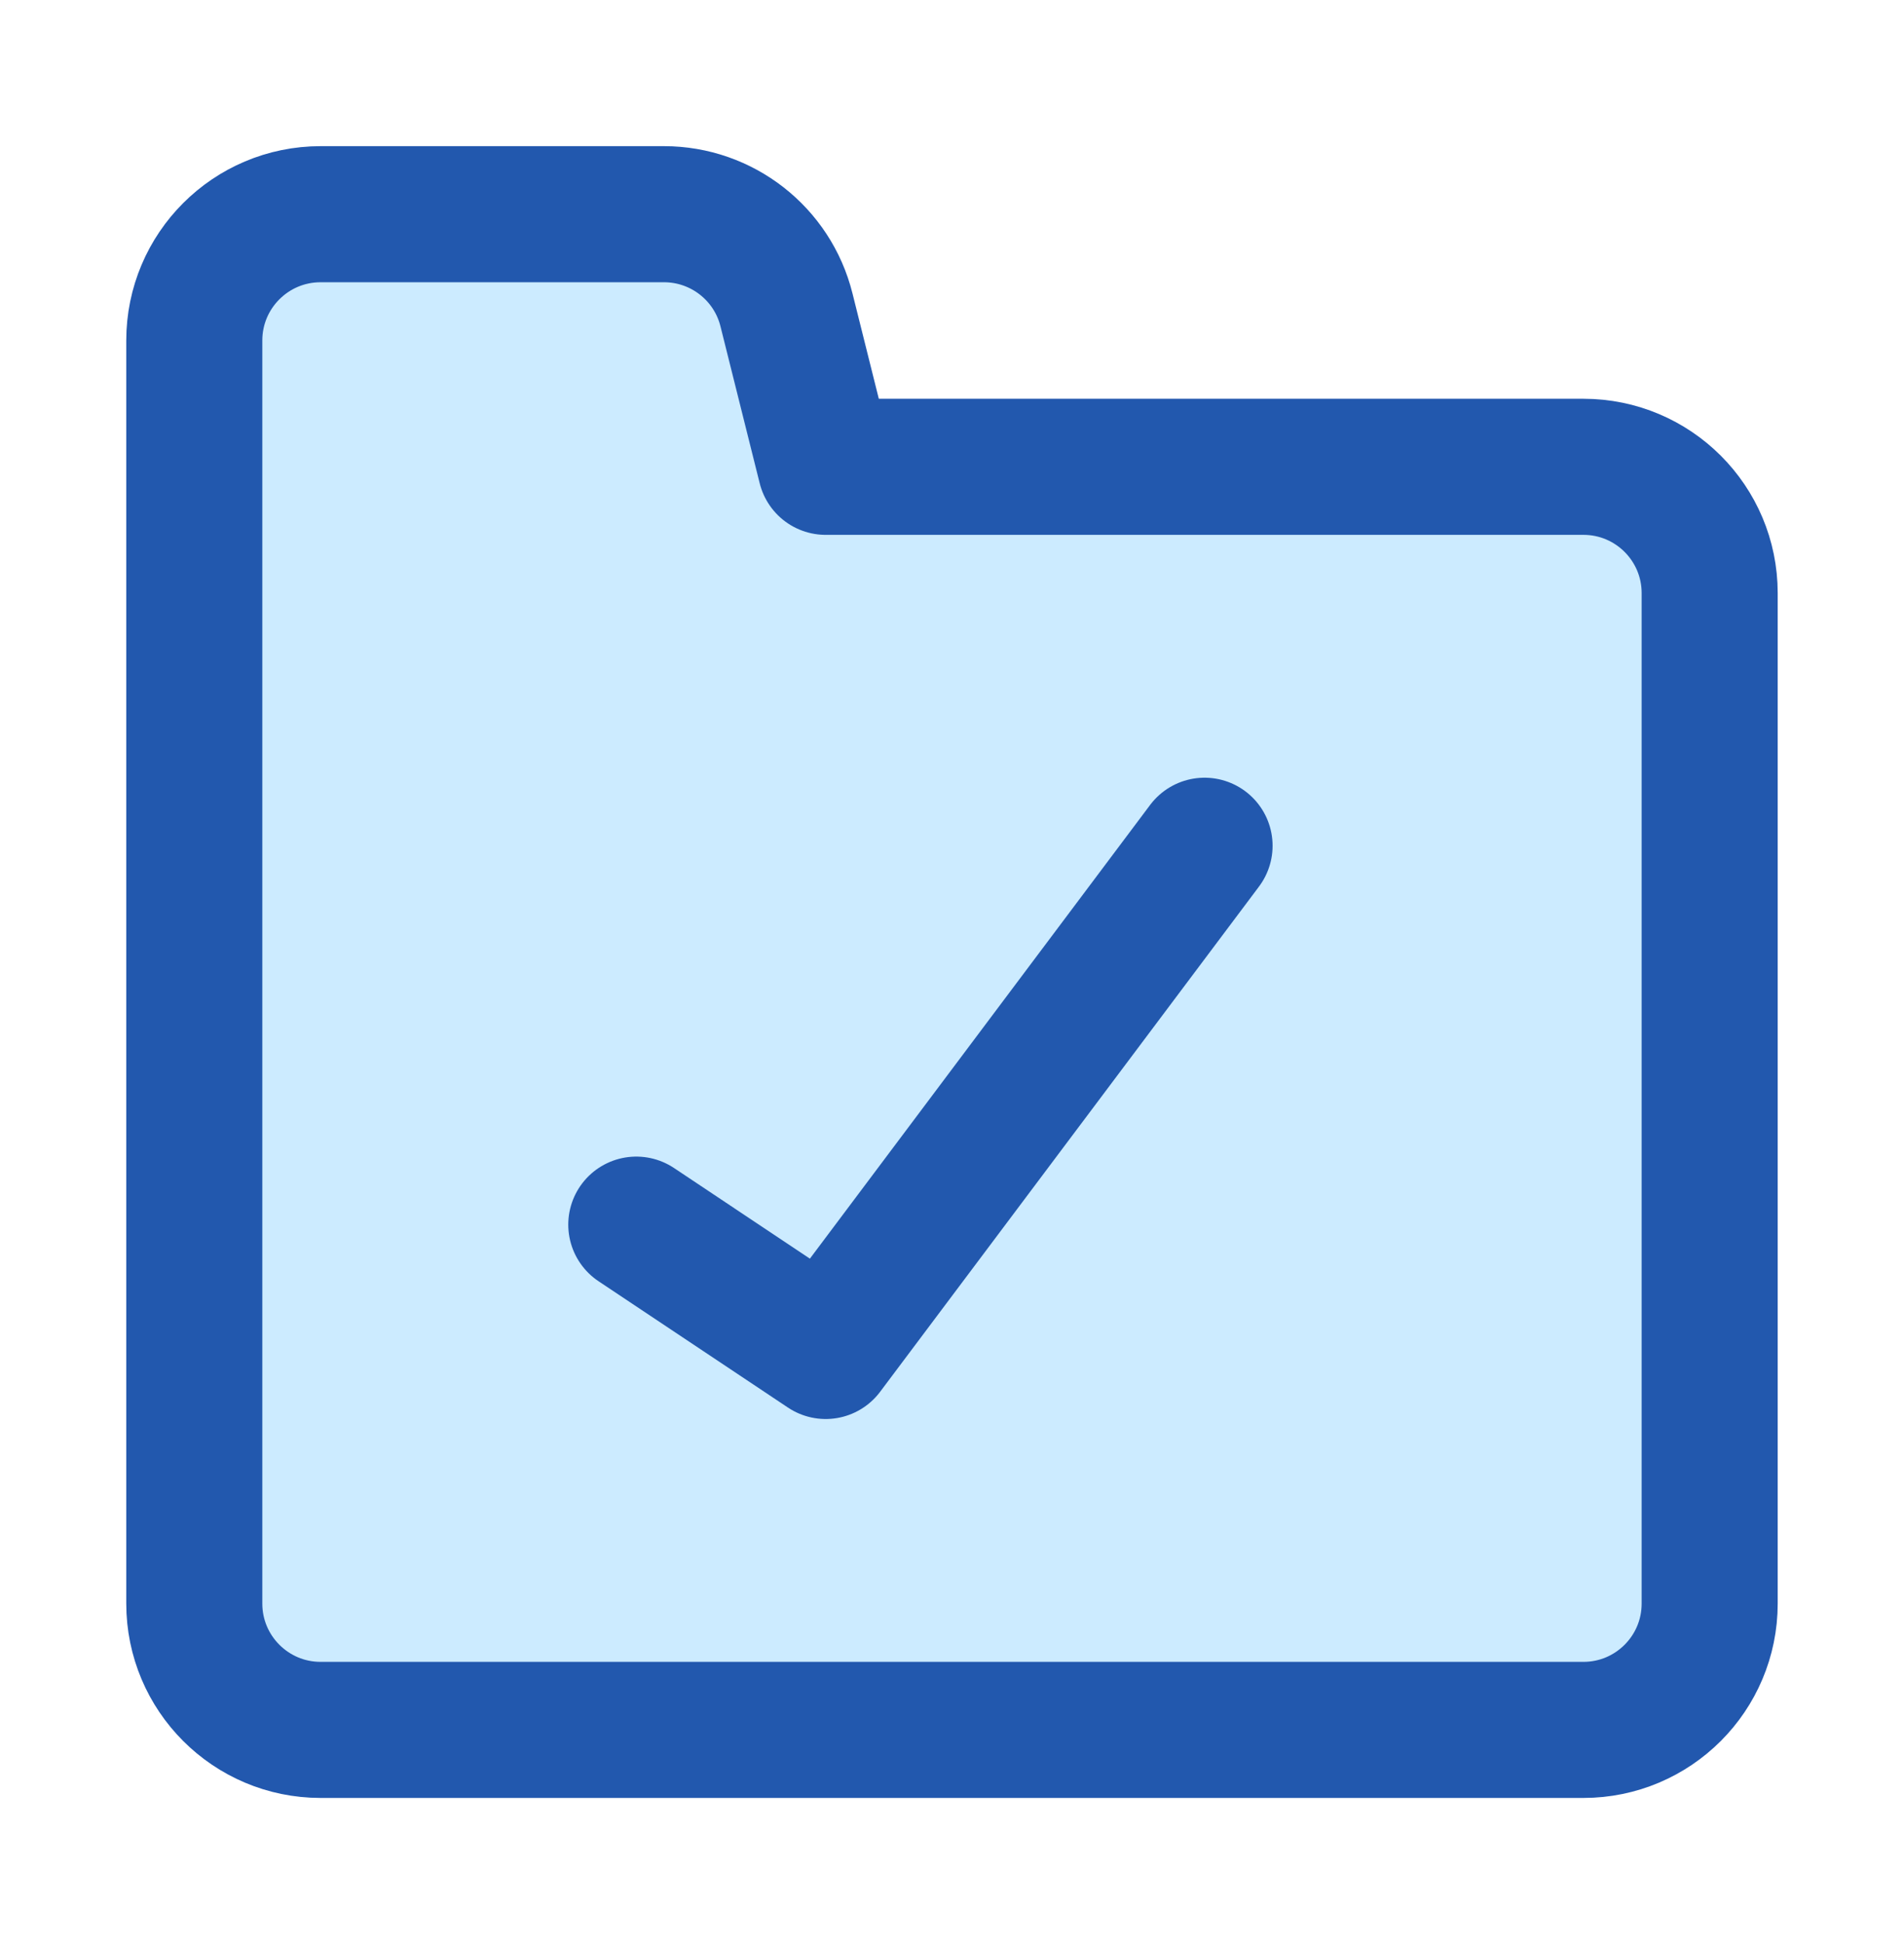 <svg width="48" height="49" viewBox="0 0 48 49" fill="none" xmlns="http://www.w3.org/2000/svg">
<path d="M4.898 40.418V8.582C4.898 6.824 6.324 5.399 8.082 5.399H16.739C18.2 5.399 19.473 6.393 19.827 7.81L20.816 11.766H39.918C41.676 11.766 43.101 13.191 43.101 14.949V40.418C43.101 42.176 41.676 43.602 39.918 43.602H8.082C6.324 43.602 4.898 42.176 4.898 40.418Z" fill="#CCEBFF"/>
<path d="M4.898 40.418V8.582C4.898 6.824 6.324 5.399 8.082 5.399H16.739C18.2 5.399 19.473 6.393 19.827 7.81L20.816 11.766H39.918C41.676 11.766 43.101 13.191 43.101 14.949V40.418C43.101 42.176 41.676 43.602 39.918 43.602H8.082C6.324 43.602 4.898 42.176 4.898 40.418Z" stroke="#2258AE" stroke-width="3.43" stroke-linecap="round" stroke-linejoin="round"/>
<path d="M16.041 30.867L20.816 34.051L30.367 21.317" stroke="#2258AE" stroke-width="3.43" stroke-linecap="round" stroke-linejoin="round"/>
</svg>
